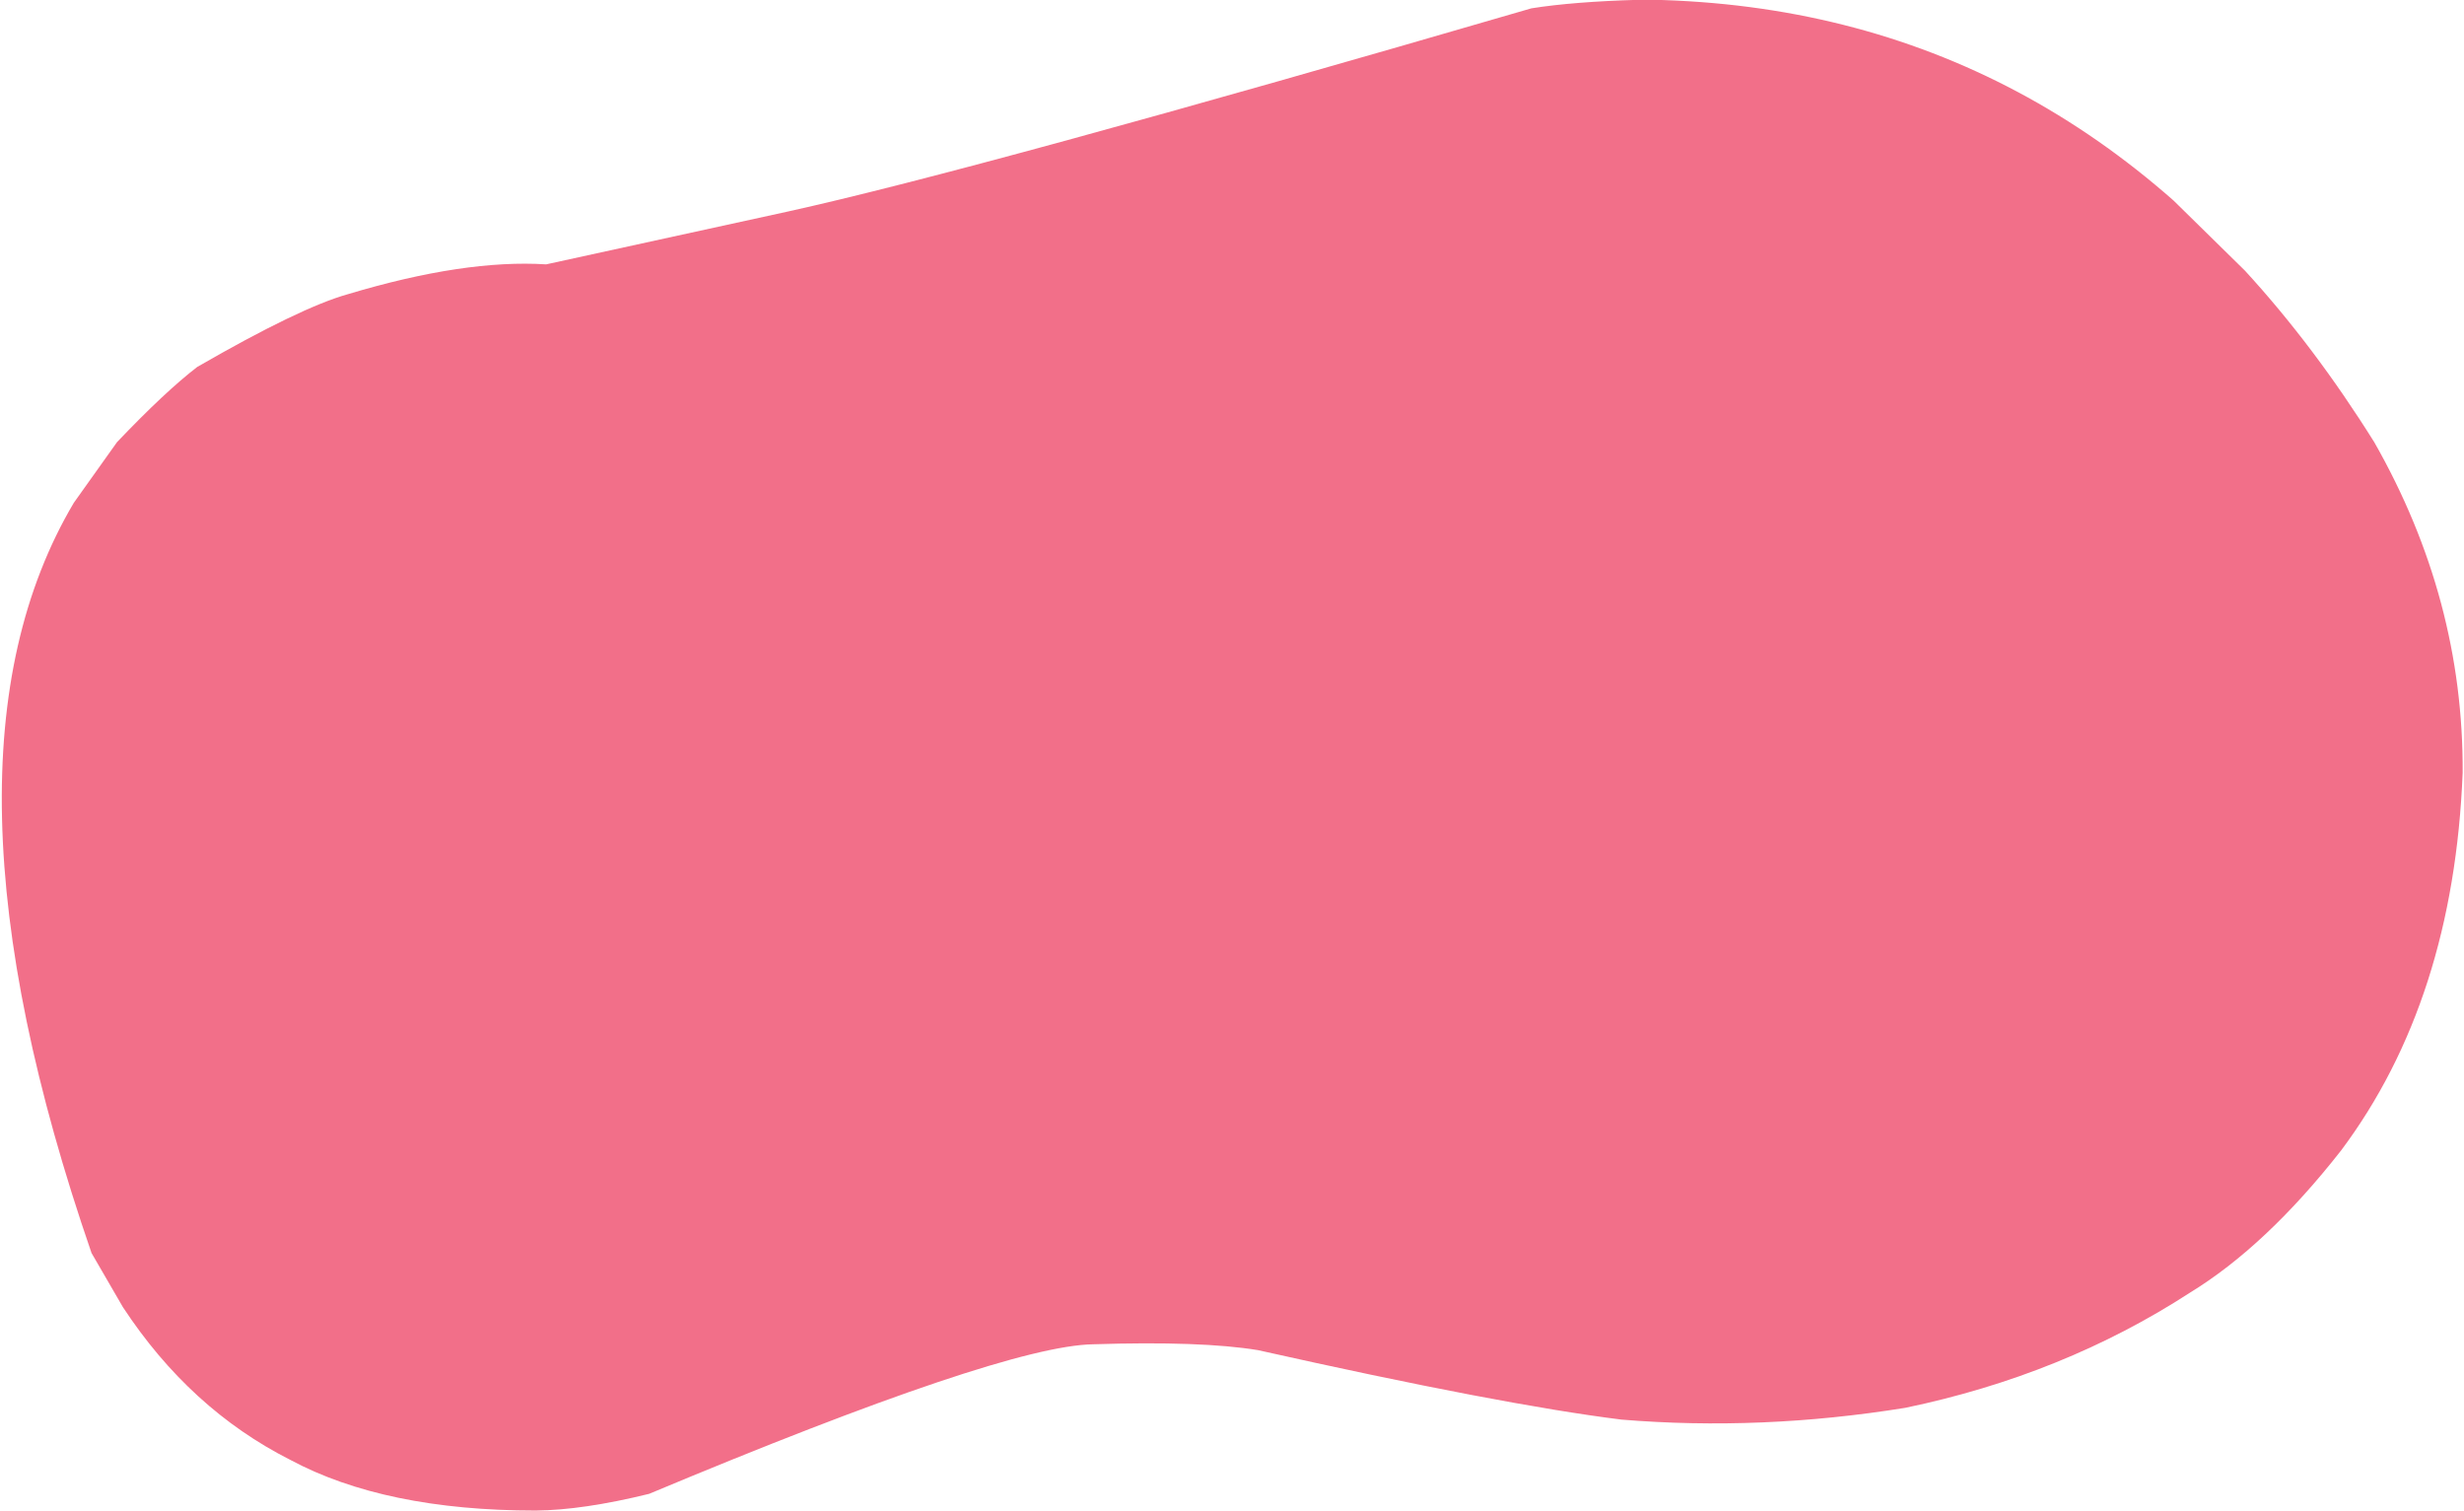 <?xml version="1.0" encoding="UTF-8" standalone="no"?><svg xmlns="http://www.w3.org/2000/svg" xmlns:xlink="http://www.w3.org/1999/xlink" fill="#000000" height="173.3" preserveAspectRatio="xMidYMid meet" version="1" viewBox="277.7 477.0 282.7 173.3" width="282.7" zoomAndPan="magnify"><g><g fill="#f26f89" id="change1_1"><path d="M467.13,476.969L465.625,476.981Q458.237,477.191,453.401,477.955Q389.727,496.505,368.088,501.27L340.36,507.329Q331.004,506.734,317.626,510.748Q312.143,512.28,300.318,519.105Q296.645,521.932,291.129,527.721L286.176,534.674Q281.802,542.05,279.741,551.118Q277.681,560.186,277.934,570.946Q278.441,592.466,288.202,620.755L291.802,626.964Q295.641,632.807,300.439,637.186Q305.236,641.565,310.992,644.48Q321.845,650.303,339.168,650.301Q344.579,650.251,352.175,648.383Q392.711,631.412,403.097,631.225Q415.565,630.827,422.046,631.9Q449.92,638.146,463.743,639.867Q479.738,641.185,496.307,638.514Q514.399,634.749,528.954,625.306Q537.716,619.949,546.302,608.986Q559.212,591.737,560.245,565.659Q560.357,545.732,550.113,527.745Q543.207,516.699,535.272,508.055L527.08,500.011Q518.631,492.568,509.154,487.527Q490.199,477.444,467.13,476.969"/></g></g></svg>